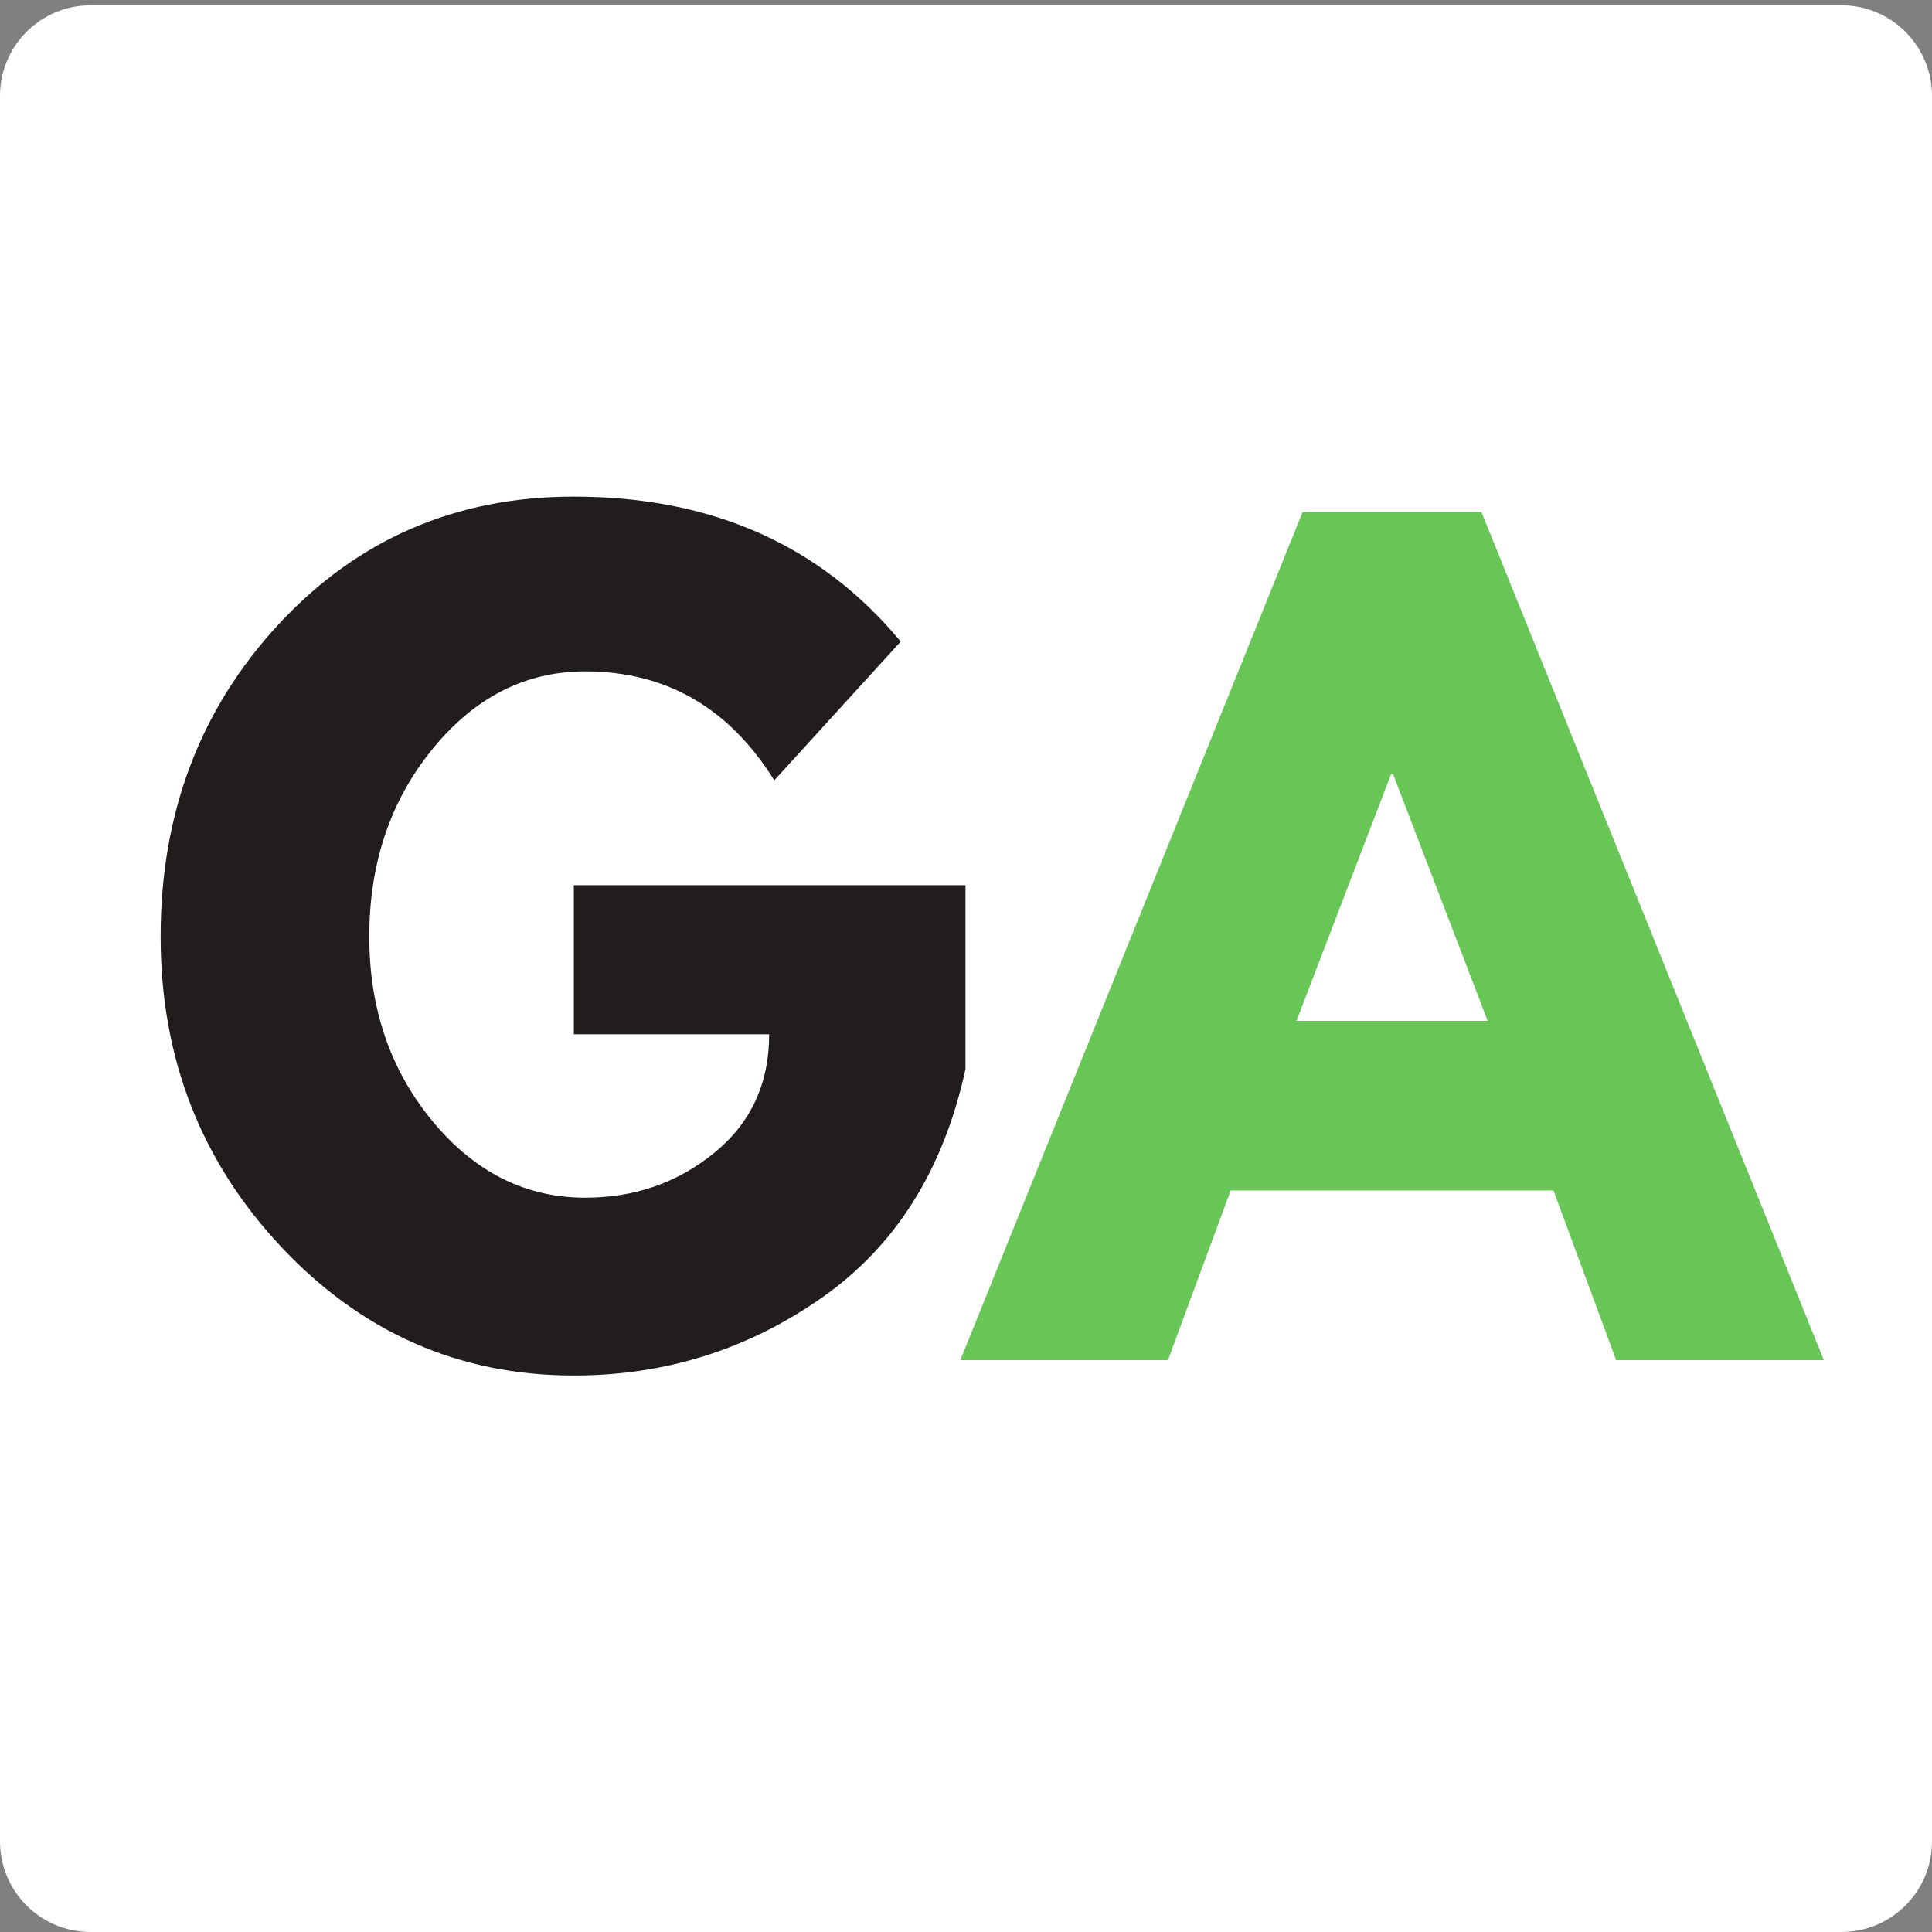 <svg xmlns="http://www.w3.org/2000/svg" xmlns:xlink="http://www.w3.org/1999/xlink" width="512" zoomAndPan="magnify" viewBox="0 0 384 384" height="512" preserveAspectRatio="xMidYMid meet" version="1.2"><rect x="0" y="0" width="384" height="384" fill="#808080" stroke="none"/><defs><clipPath id="700f8e3f85"><path d="M 0 1.055 L 384 1.055 L 384 384 L 0 384 Z M 0 1.055 "/></clipPath><clipPath id="4f4ee9cff1"><path d="M 18 1.055 L 366 1.055 C 375.941 1.055 384 9.113 384 19.055 L 384 366 C 384 375.941 375.941 384 366 384 L 18 384 C 8.059 384 0 375.941 0 366 L 0 19.055 C 0 9.113 8.059 1.055 18 1.055 Z M 18 1.055 "/></clipPath></defs><g id="f03e4a1d39"><g clip-rule="nonzero" clip-path="url(#700f8e3f85)"><g clip-rule="nonzero" clip-path="url(#4f4ee9cff1)"><path style=" stroke:none;fill-rule:nonzero;fill:#ffffff;fill-opacity:1;" d="M 0 1.055 L 384.441 1.055 L 384.441 384 L 0 384 Z M 0 1.055 "/></g></g><g style="fill:#211d1d;fill-opacity:1;"><g transform="translate(27.223, 270.331)"><path style="stroke:none" d="M 164.672 -94.391 L 164.672 -57.828 C 160.316 -37.797 150.781 -22.641 136.062 -12.359 C 121.352 -2.078 104.941 3.062 86.828 3.062 C 64.086 3.062 44.711 -5.445 28.703 -22.469 C 12.703 -39.5 4.703 -60.066 4.703 -84.172 C 4.703 -108.691 12.531 -129.395 28.188 -146.281 C 43.852 -163.176 63.398 -171.625 86.828 -171.625 C 114.211 -171.625 135.867 -162.02 151.797 -142.812 L 126.672 -115.234 C 117.68 -129.672 105.148 -136.891 89.078 -136.891 C 77.234 -136.891 67.117 -131.742 58.734 -121.453 C 50.359 -111.172 46.172 -98.742 46.172 -84.172 C 46.172 -69.867 50.359 -57.645 58.734 -47.5 C 67.117 -37.352 77.234 -32.281 89.078 -32.281 C 98.891 -32.281 107.438 -35.242 114.719 -41.172 C 122.008 -47.098 125.656 -54.961 125.656 -64.766 L 86.828 -64.766 L 86.828 -94.391 Z M 164.672 -94.391 "/></g></g><g style="fill:#67c656;fill-opacity:1;"><g transform="translate(196.594, 270.331)"><path style="stroke:none" d="M 97.859 -168.562 L 165.906 0 L 124.625 0 L 112.172 -33.719 L 48.016 -33.719 L 35.547 0 L -5.719 0 L 62.312 -168.562 Z M 99.094 -67.422 L 80.297 -116.453 L 79.891 -116.453 L 61.094 -67.422 Z M 99.094 -67.422 "/></g></g></g></svg>